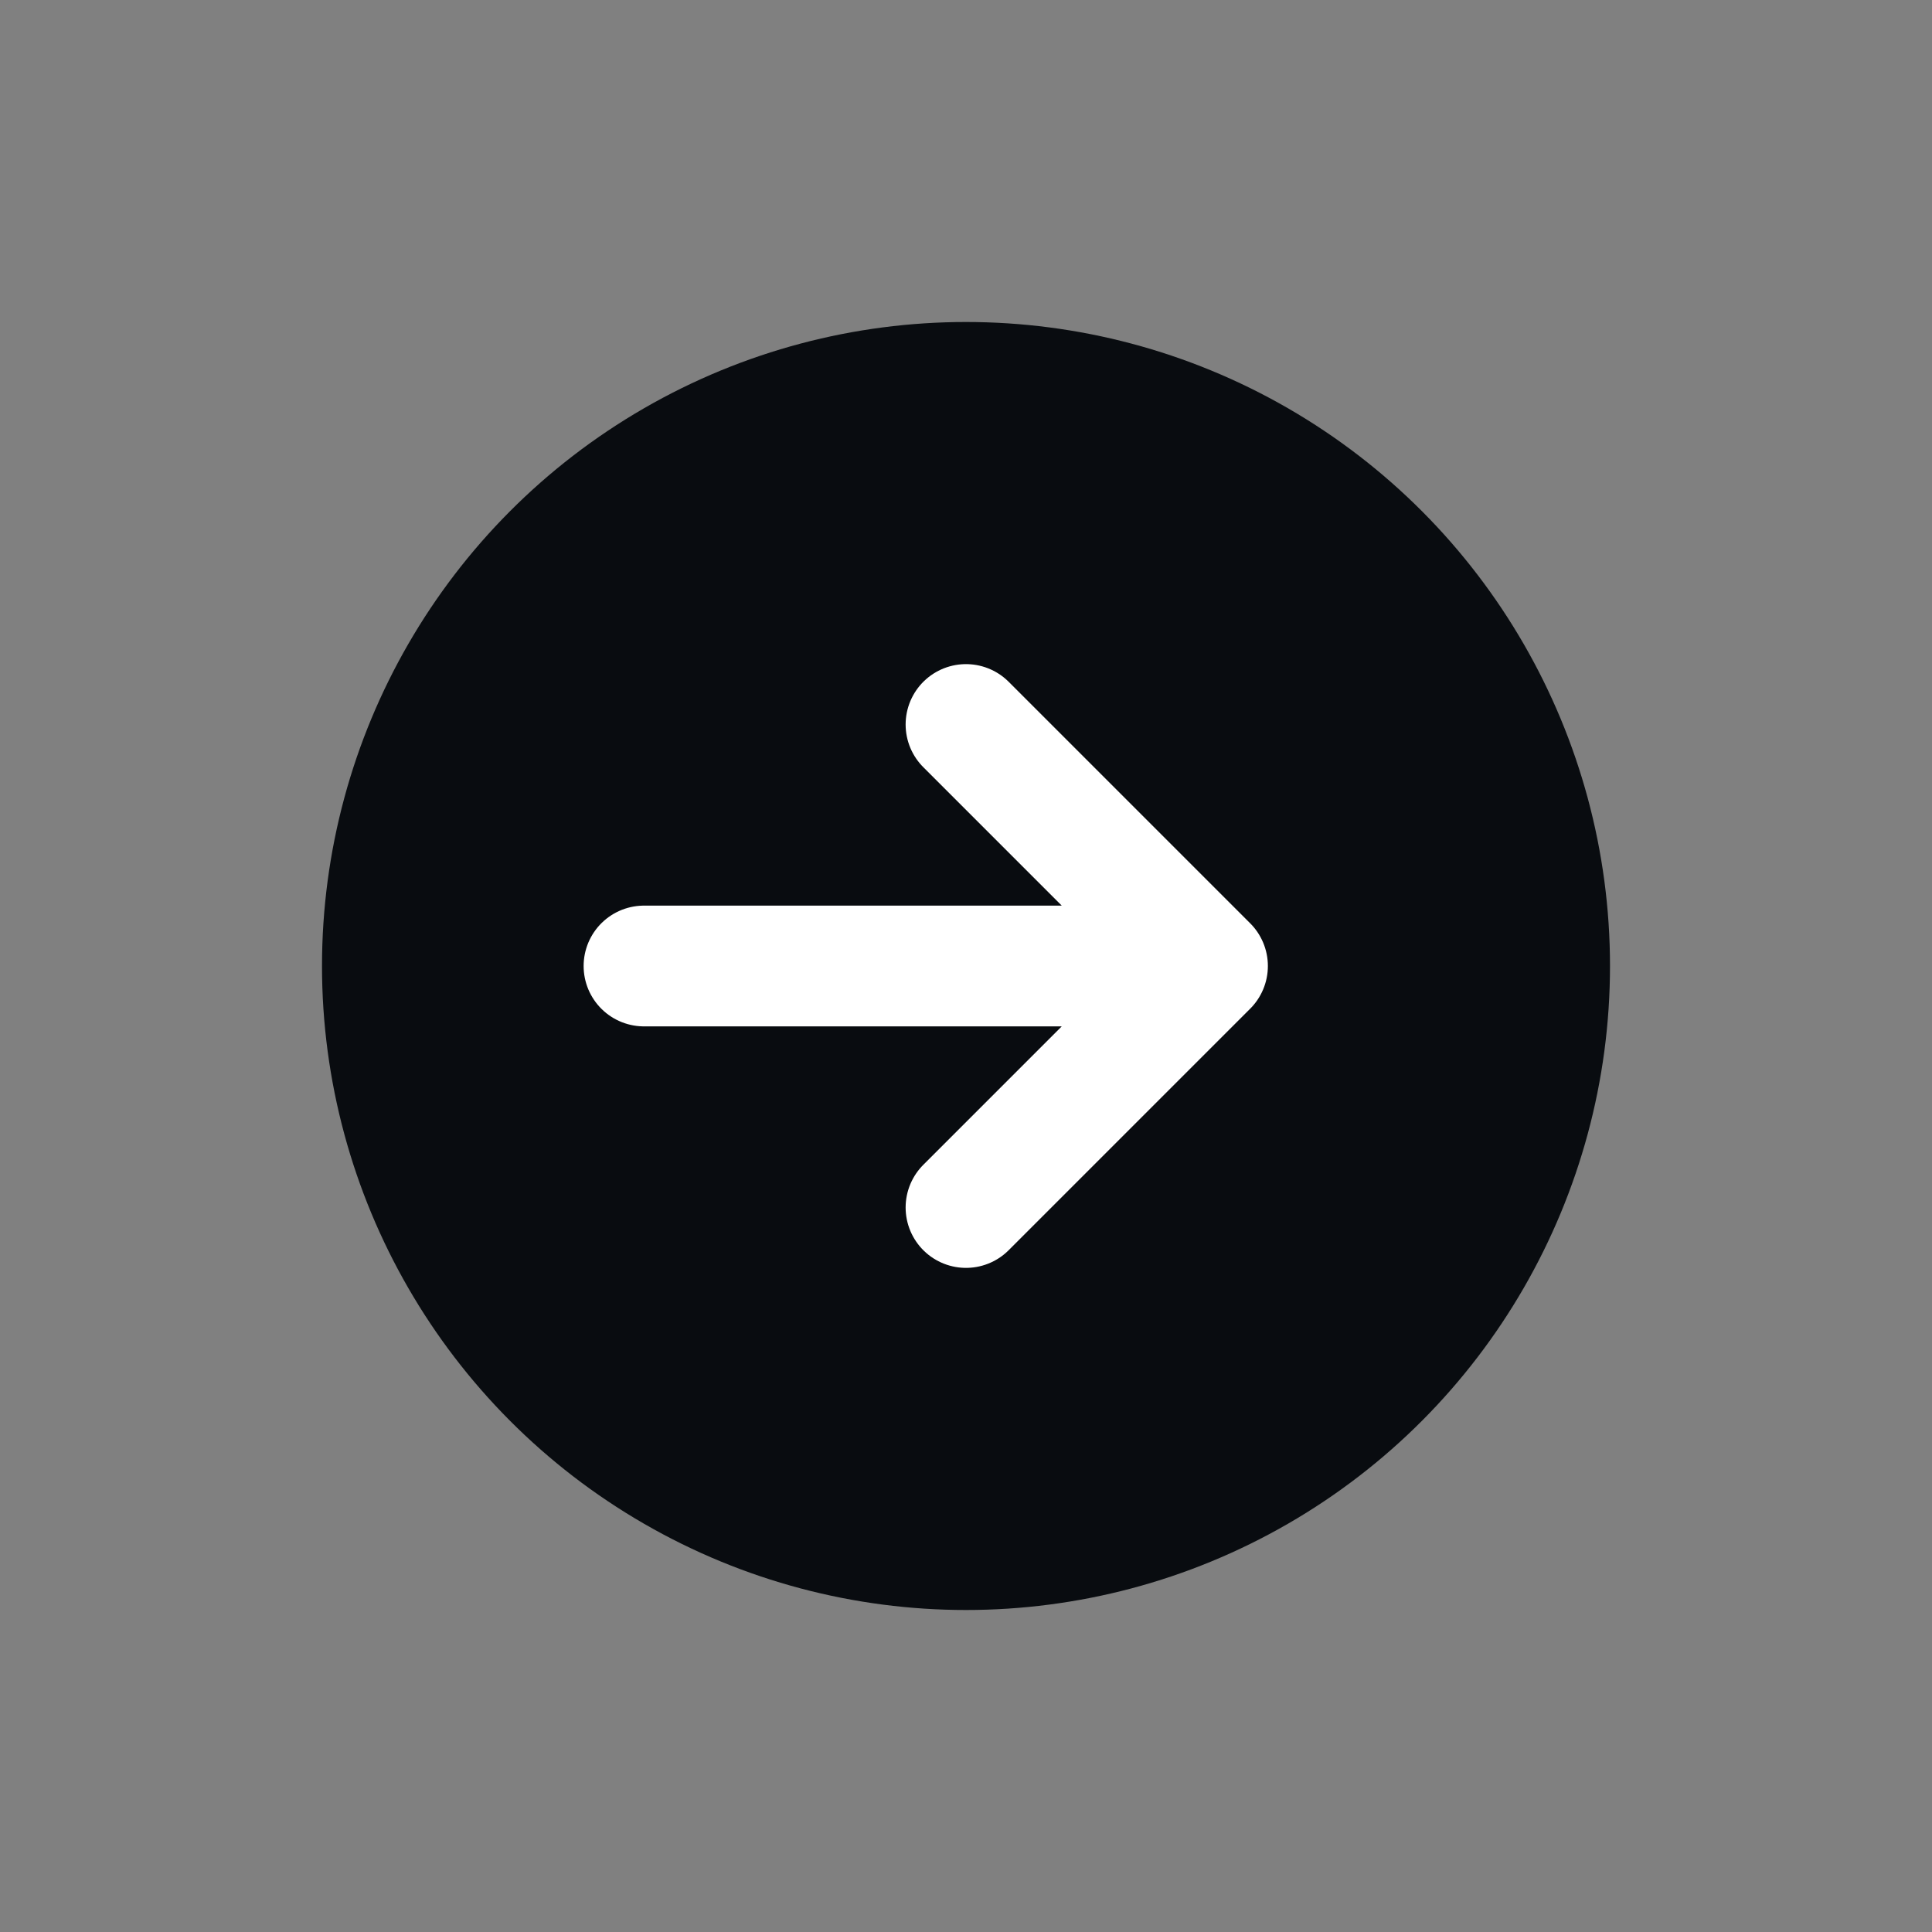 <svg xmlns="http://www.w3.org/2000/svg" width="24" height="24" fill="none"><rect width="100%" height="100%" fill="#808080" stroke="none"/><circle cx="12" cy="12" r="7.25" fill="#090C10" stroke="#090C10" stroke-linecap="round" stroke-linejoin="round" stroke-width="1.5"/><path stroke="#fff" stroke-linecap="round" stroke-linejoin="round" stroke-width="1.5" d="M8 12h7m-3-3 3 3-3 3"/></svg>